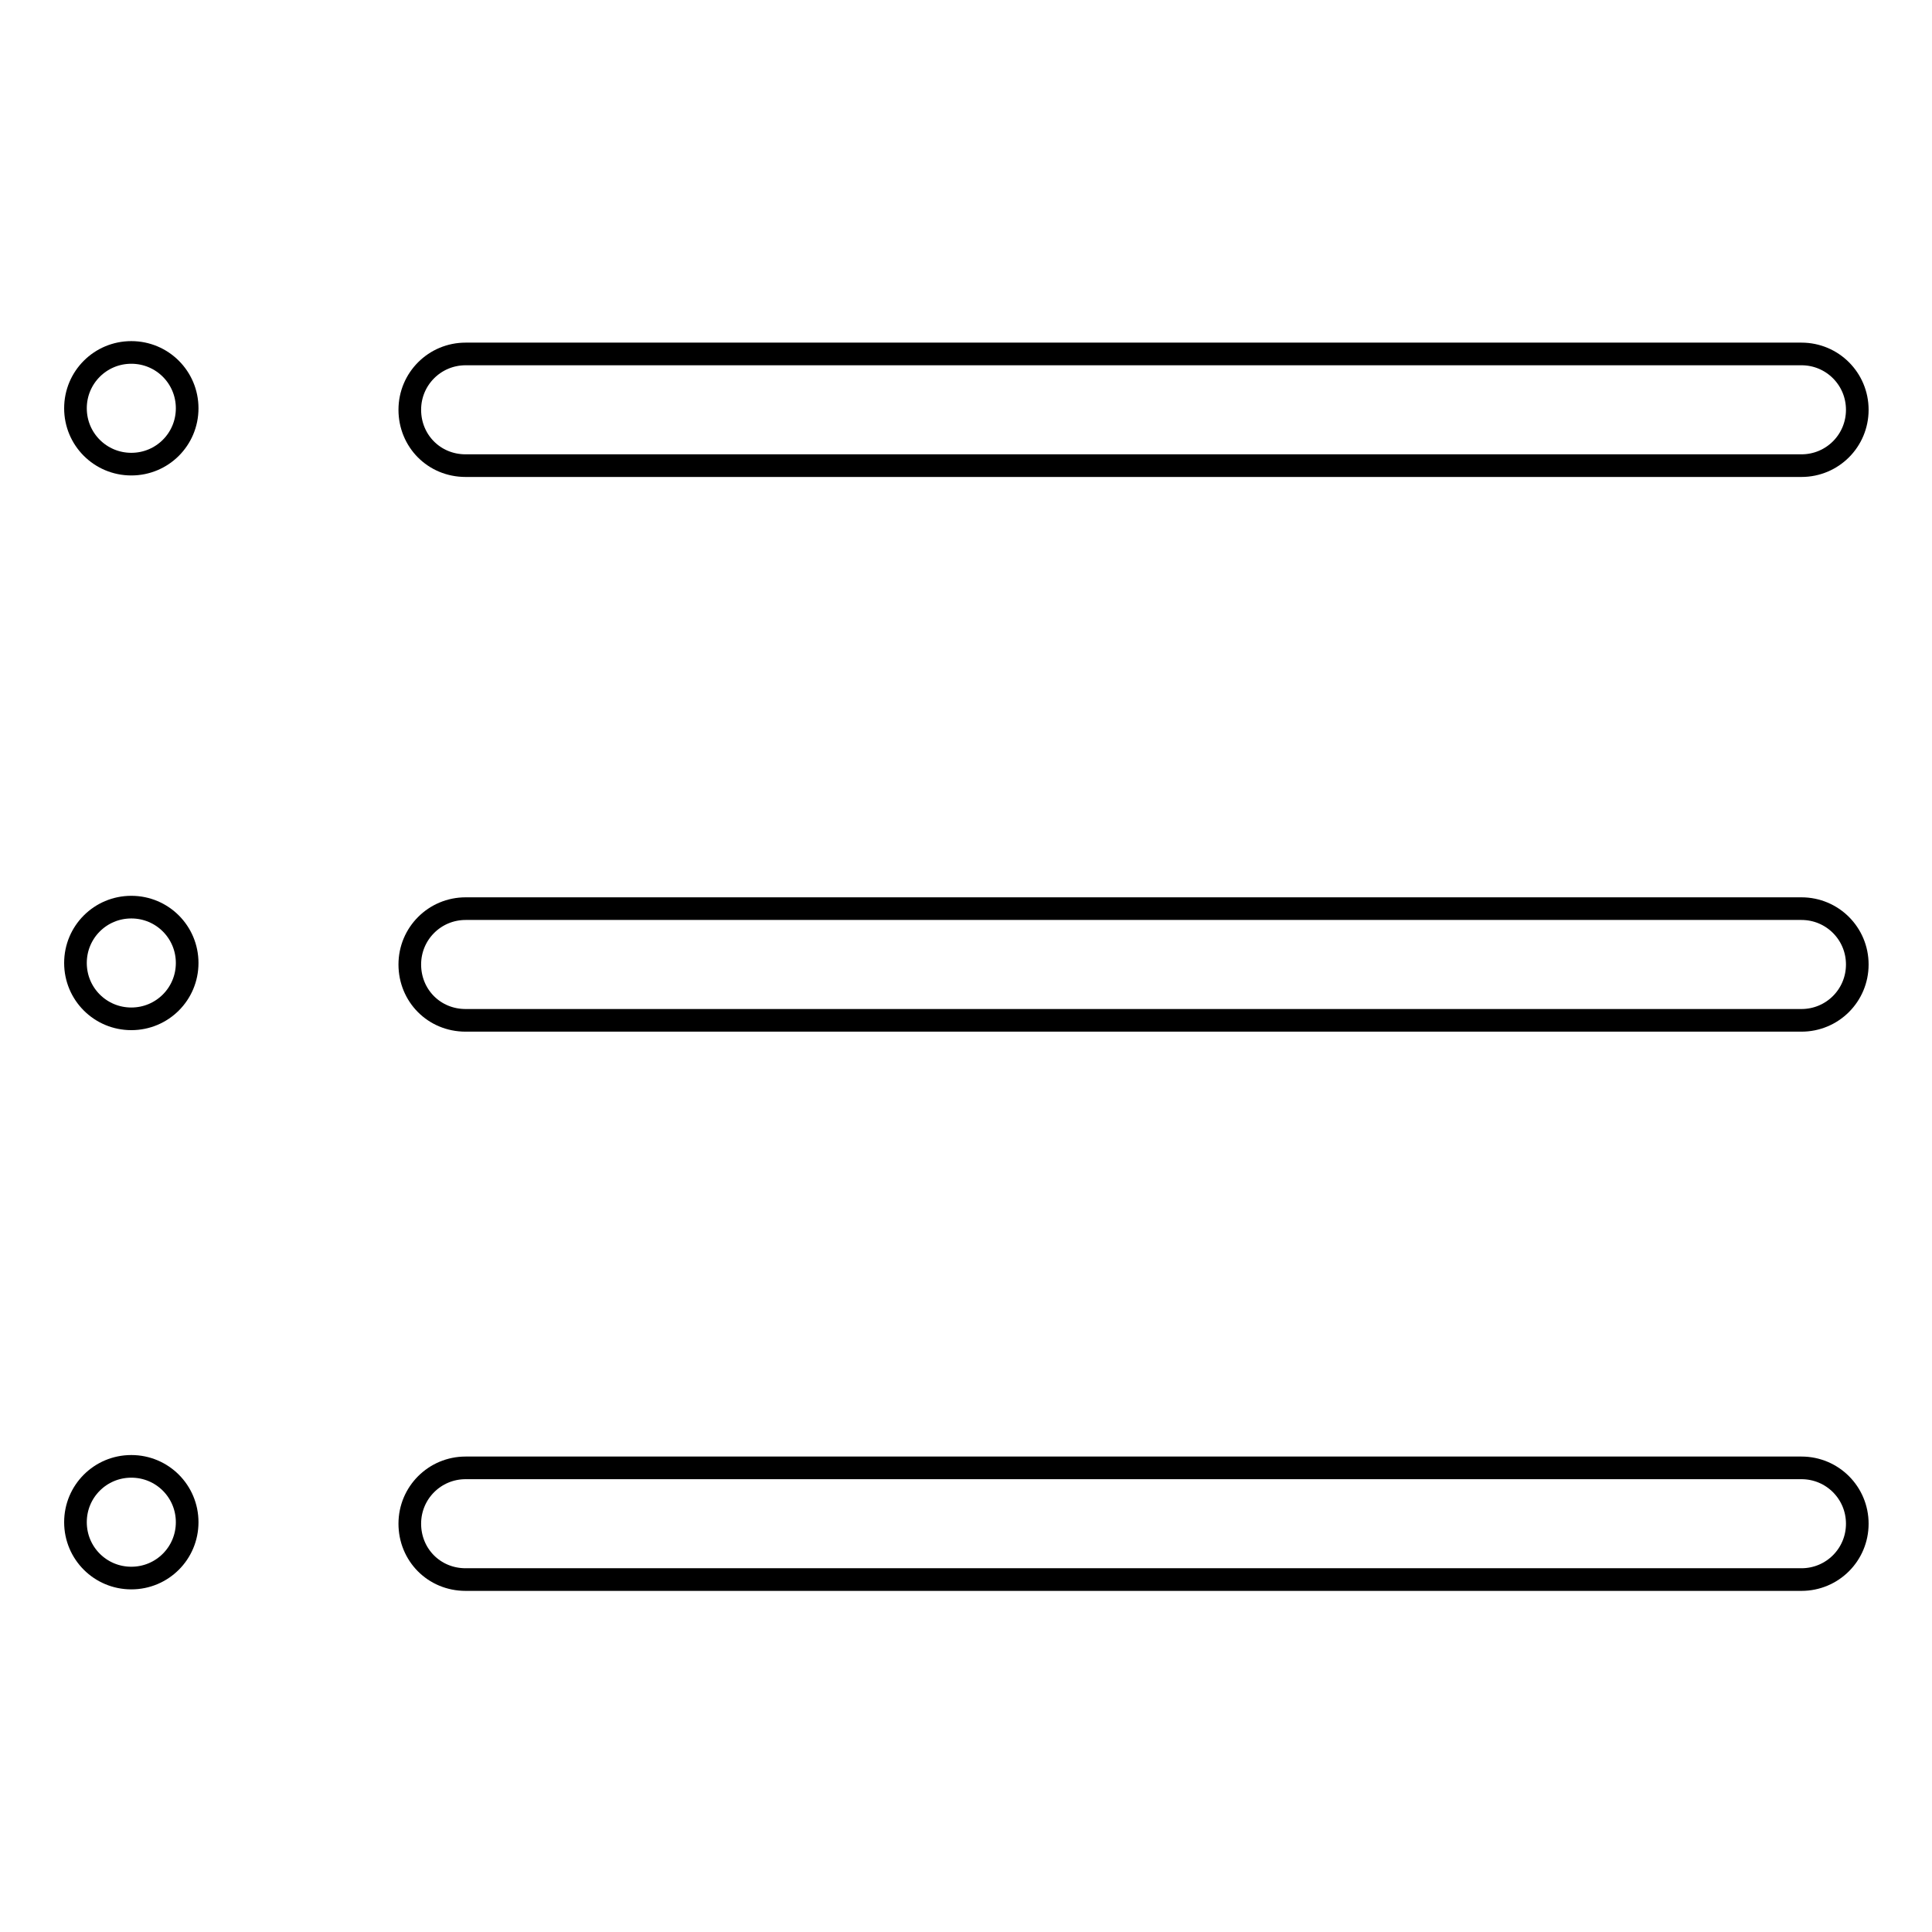 <?xml version="1.0" encoding="utf-8"?>
<!-- Svg Vector Icons : http://www.onlinewebfonts.com/icon -->
<!DOCTYPE svg PUBLIC "-//W3C//DTD SVG 1.1//EN" "http://www.w3.org/Graphics/SVG/1.1/DTD/svg11.dtd">
<svg version="1.1" xmlns="http://www.w3.org/2000/svg" xmlns:xlink="http://www.w3.org/1999/xlink" x="0px" y="0px" viewBox="0 0 256 256" enable-background="new 0 0 256 256" xml:space="preserve">
<g><g><path stroke-width="3" fill-opacity="0" stroke="#000000"  d="M54.3,54.3L54.3,54.3c0-4.1,3.3-7.4,7.4-7.4h177c4.1,0,7.4,3.3,7.4,7.4l0,0c0,4.1-3.3,7.4-7.4,7.4h-177C57.5,61.7,54.3,58.4,54.3,54.3z"/><path stroke-width="3" fill-opacity="0" stroke="#000000"  d="M10,54.1L10,54.1c0-4.1,3.3-7.4,7.4-7.4l0,0c4.1,0,7.4,3.3,7.4,7.4l0,0c0,4.1-3.3,7.4-7.4,7.4l0,0C13.3,61.5,10,58.2,10,54.1z"/><path stroke-width="3" fill-opacity="0" stroke="#000000"  d="M54.3,127.8L54.3,127.8c0-4.1,3.3-7.4,7.4-7.4h177c4.1,0,7.4,3.3,7.4,7.4l0,0c0,4.1-3.3,7.4-7.4,7.4h-177C57.5,135.2,54.3,131.9,54.3,127.8z"/><path stroke-width="3" fill-opacity="0" stroke="#000000"  d="M10,127.6L10,127.6c0-4.1,3.3-7.4,7.4-7.4l0,0c4.1,0,7.4,3.3,7.4,7.4l0,0c0,4.1-3.3,7.4-7.4,7.4l0,0C13.3,135,10,131.7,10,127.6z"/><path stroke-width="3" fill-opacity="0" stroke="#000000"  d="M54.3,201.9L54.3,201.9c0-4.1,3.3-7.4,7.4-7.4h177c4.1,0,7.4,3.3,7.4,7.4l0,0c0,4.1-3.3,7.4-7.4,7.4h-177C57.5,209.3,54.3,206,54.3,201.9z"/><path stroke-width="3" fill-opacity="0" stroke="#000000"  d="M10,201.7L10,201.7c0-4.1,3.3-7.4,7.4-7.4l0,0c4.1,0,7.4,3.3,7.4,7.4l0,0c0,4.1-3.3,7.4-7.4,7.4l0,0C13.3,209.1,10,205.8,10,201.7z"/></g></g>
</svg>